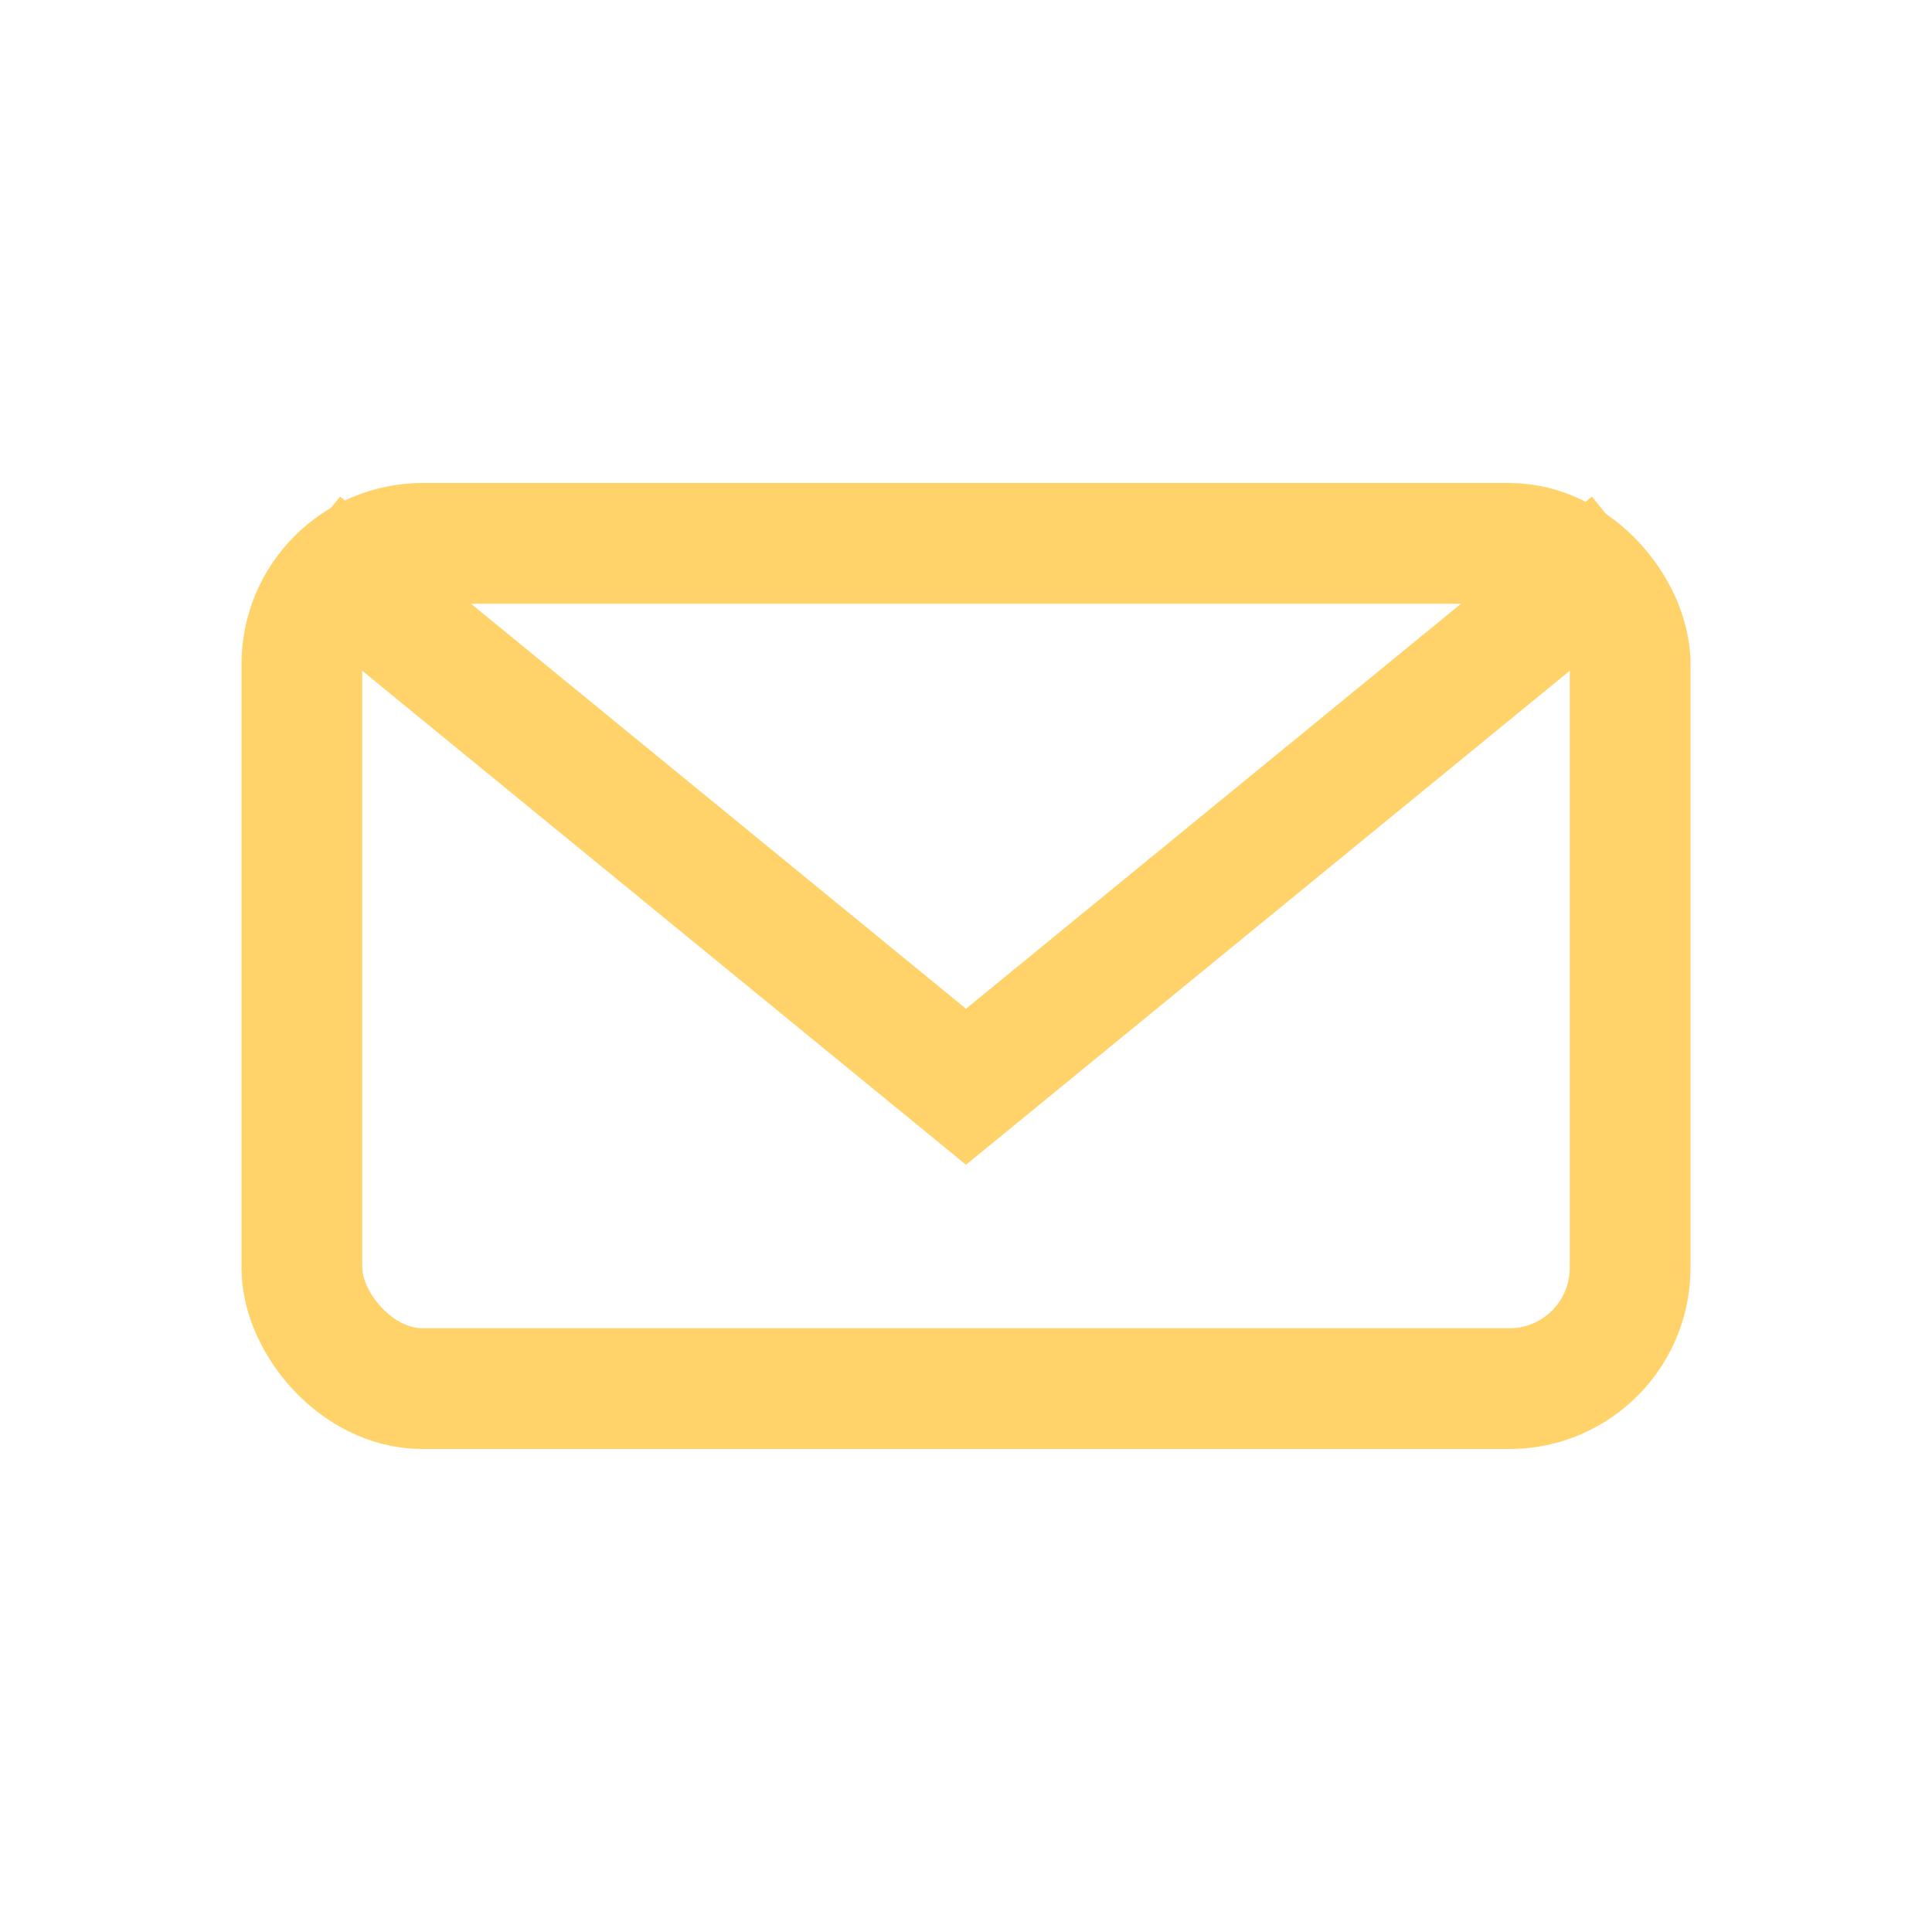 <?xml version="1.0" encoding="UTF-8"?>
<svg xmlns="http://www.w3.org/2000/svg" width="32" height="32" viewBox="0 0 32 32"><rect x="5" y="9" width="22" height="14" rx="2" fill="none" stroke="#FFD369" stroke-width="2"/><path d="M5 9l11 9 11-9" fill="none" stroke="#FFD369" stroke-width="2"/></svg>